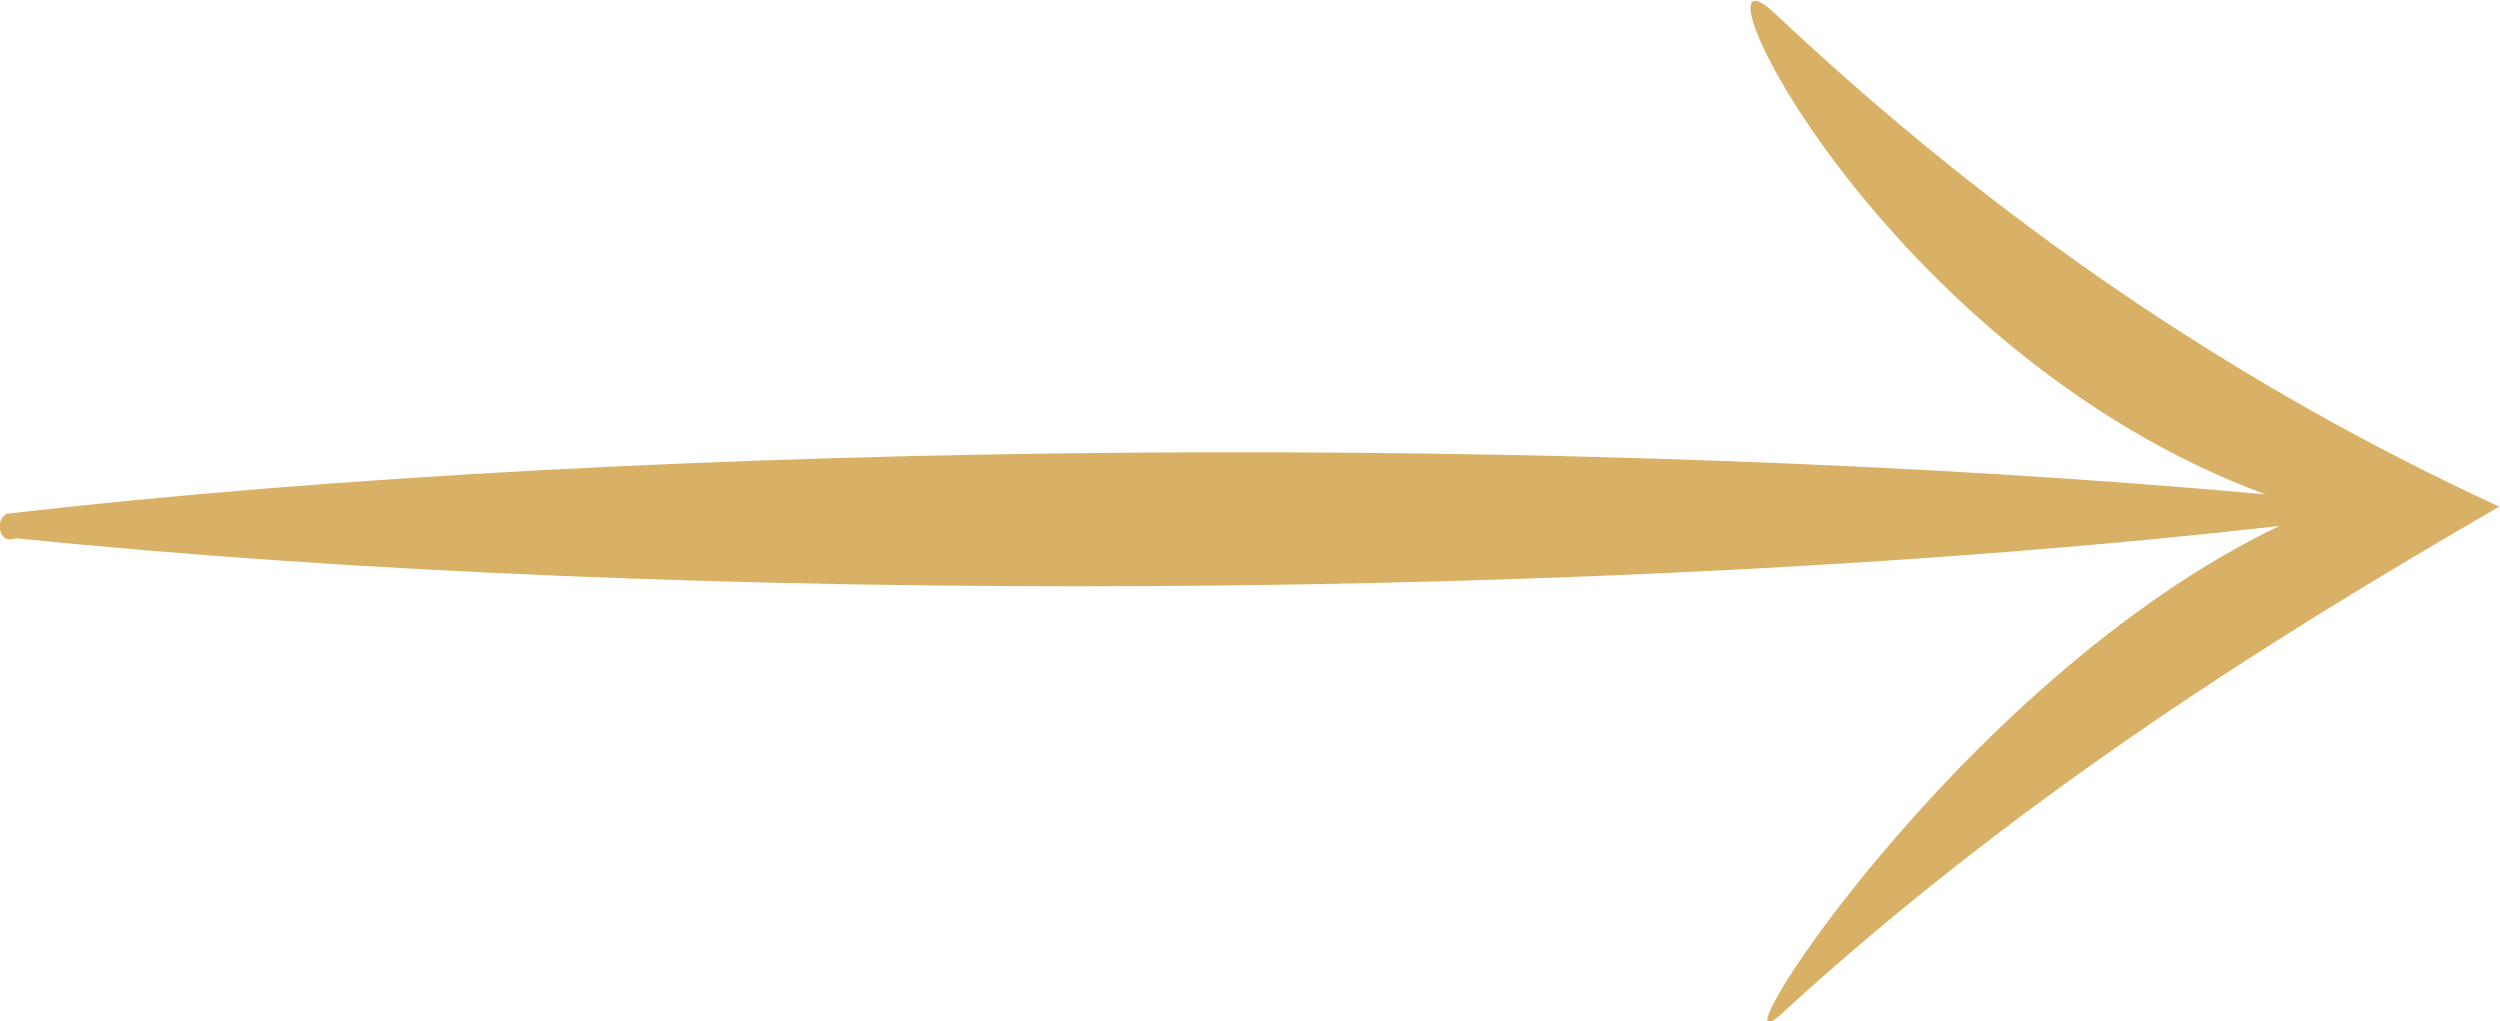 <?xml version="1.0" encoding="UTF-8" standalone="no"?>
<!-- Generator: Adobe Illustrator 24.3.0, SVG Export Plug-In . SVG Version: 6.00 Build 0)  -->

<svg
   xmlns:dc="http://purl.org/dc/elements/1.1/"
   xmlns:cc="http://creativecommons.org/ns#"
   xmlns:rdf="http://www.w3.org/1999/02/22-rdf-syntax-ns#"
   xmlns:svg="http://www.w3.org/2000/svg"
   xmlns="http://www.w3.org/2000/svg"
   xmlns:sodipodi="http://sodipodi.sourceforge.net/DTD/sodipodi-0.dtd"
   xmlns:inkscape="http://www.inkscape.org/namespaces/inkscape"
   version="1.0"
   id="Calque_1"
   x="0px"
   y="0px"
   viewBox="0 0 142 58"
   xml:space="preserve"
   sodipodi:docname="mesures.svg"
   width="142"
   height="58"
   inkscape:version="0.92.3 (2405546, 2018-03-11)"><defs
   id="defs11" /><sodipodi:namedview
   pagecolor="#ffffff"
   bordercolor="#666666"
   borderopacity="1"
   objecttolerance="10"
   gridtolerance="10"
   guidetolerance="10"
   inkscape:pageopacity="0"
   inkscape:pageshadow="2"
   inkscape:window-width="1920"
   inkscape:window-height="1027"
   id="namedview9"
   showgrid="false"
   inkscape:zoom="0.78666667"
   inkscape:cx="-8.2627119"
   inkscape:cy="150"
   inkscape:window-x="-8"
   inkscape:window-y="-8"
   inkscape:window-maximized="1"
   inkscape:current-layer="Calque_1" />
<style
   type="text/css"
   id="style2">
	.st0{fill-rule:evenodd;clip-rule:evenodd;}
</style>
<g
   id="g6"
   transform="matrix(0.999,0,0,0.997,-78.922,-120.473)"
   style="fill:#d9b166;fill-opacity:1">
	<path
   class="st0"
   d="m 207.8,149 c -21.8,-8.1 -33.1,-31.9 -28.1,-27.6 13.1,12.4 26.9,21.6 41.4,28.3 -14,8.1 -27.8,17 -40.6,28.7 -5.1,5 9.7,-18.8 28.1,-27.6 -37.7,4.3 -90.5,4.6 -128.7,0.7 -1,0.4 -1.2,-1.1 -0.5,-1.4 37.2,-4.3 90.1,-4.6 128.4,-1.1 z"
   id="path4"
   inkscape:connector-curvature="0"
   style="clip-rule:evenodd;fill-rule:evenodd;fill:#d9b166;fill-opacity:1" />
</g>
</svg>